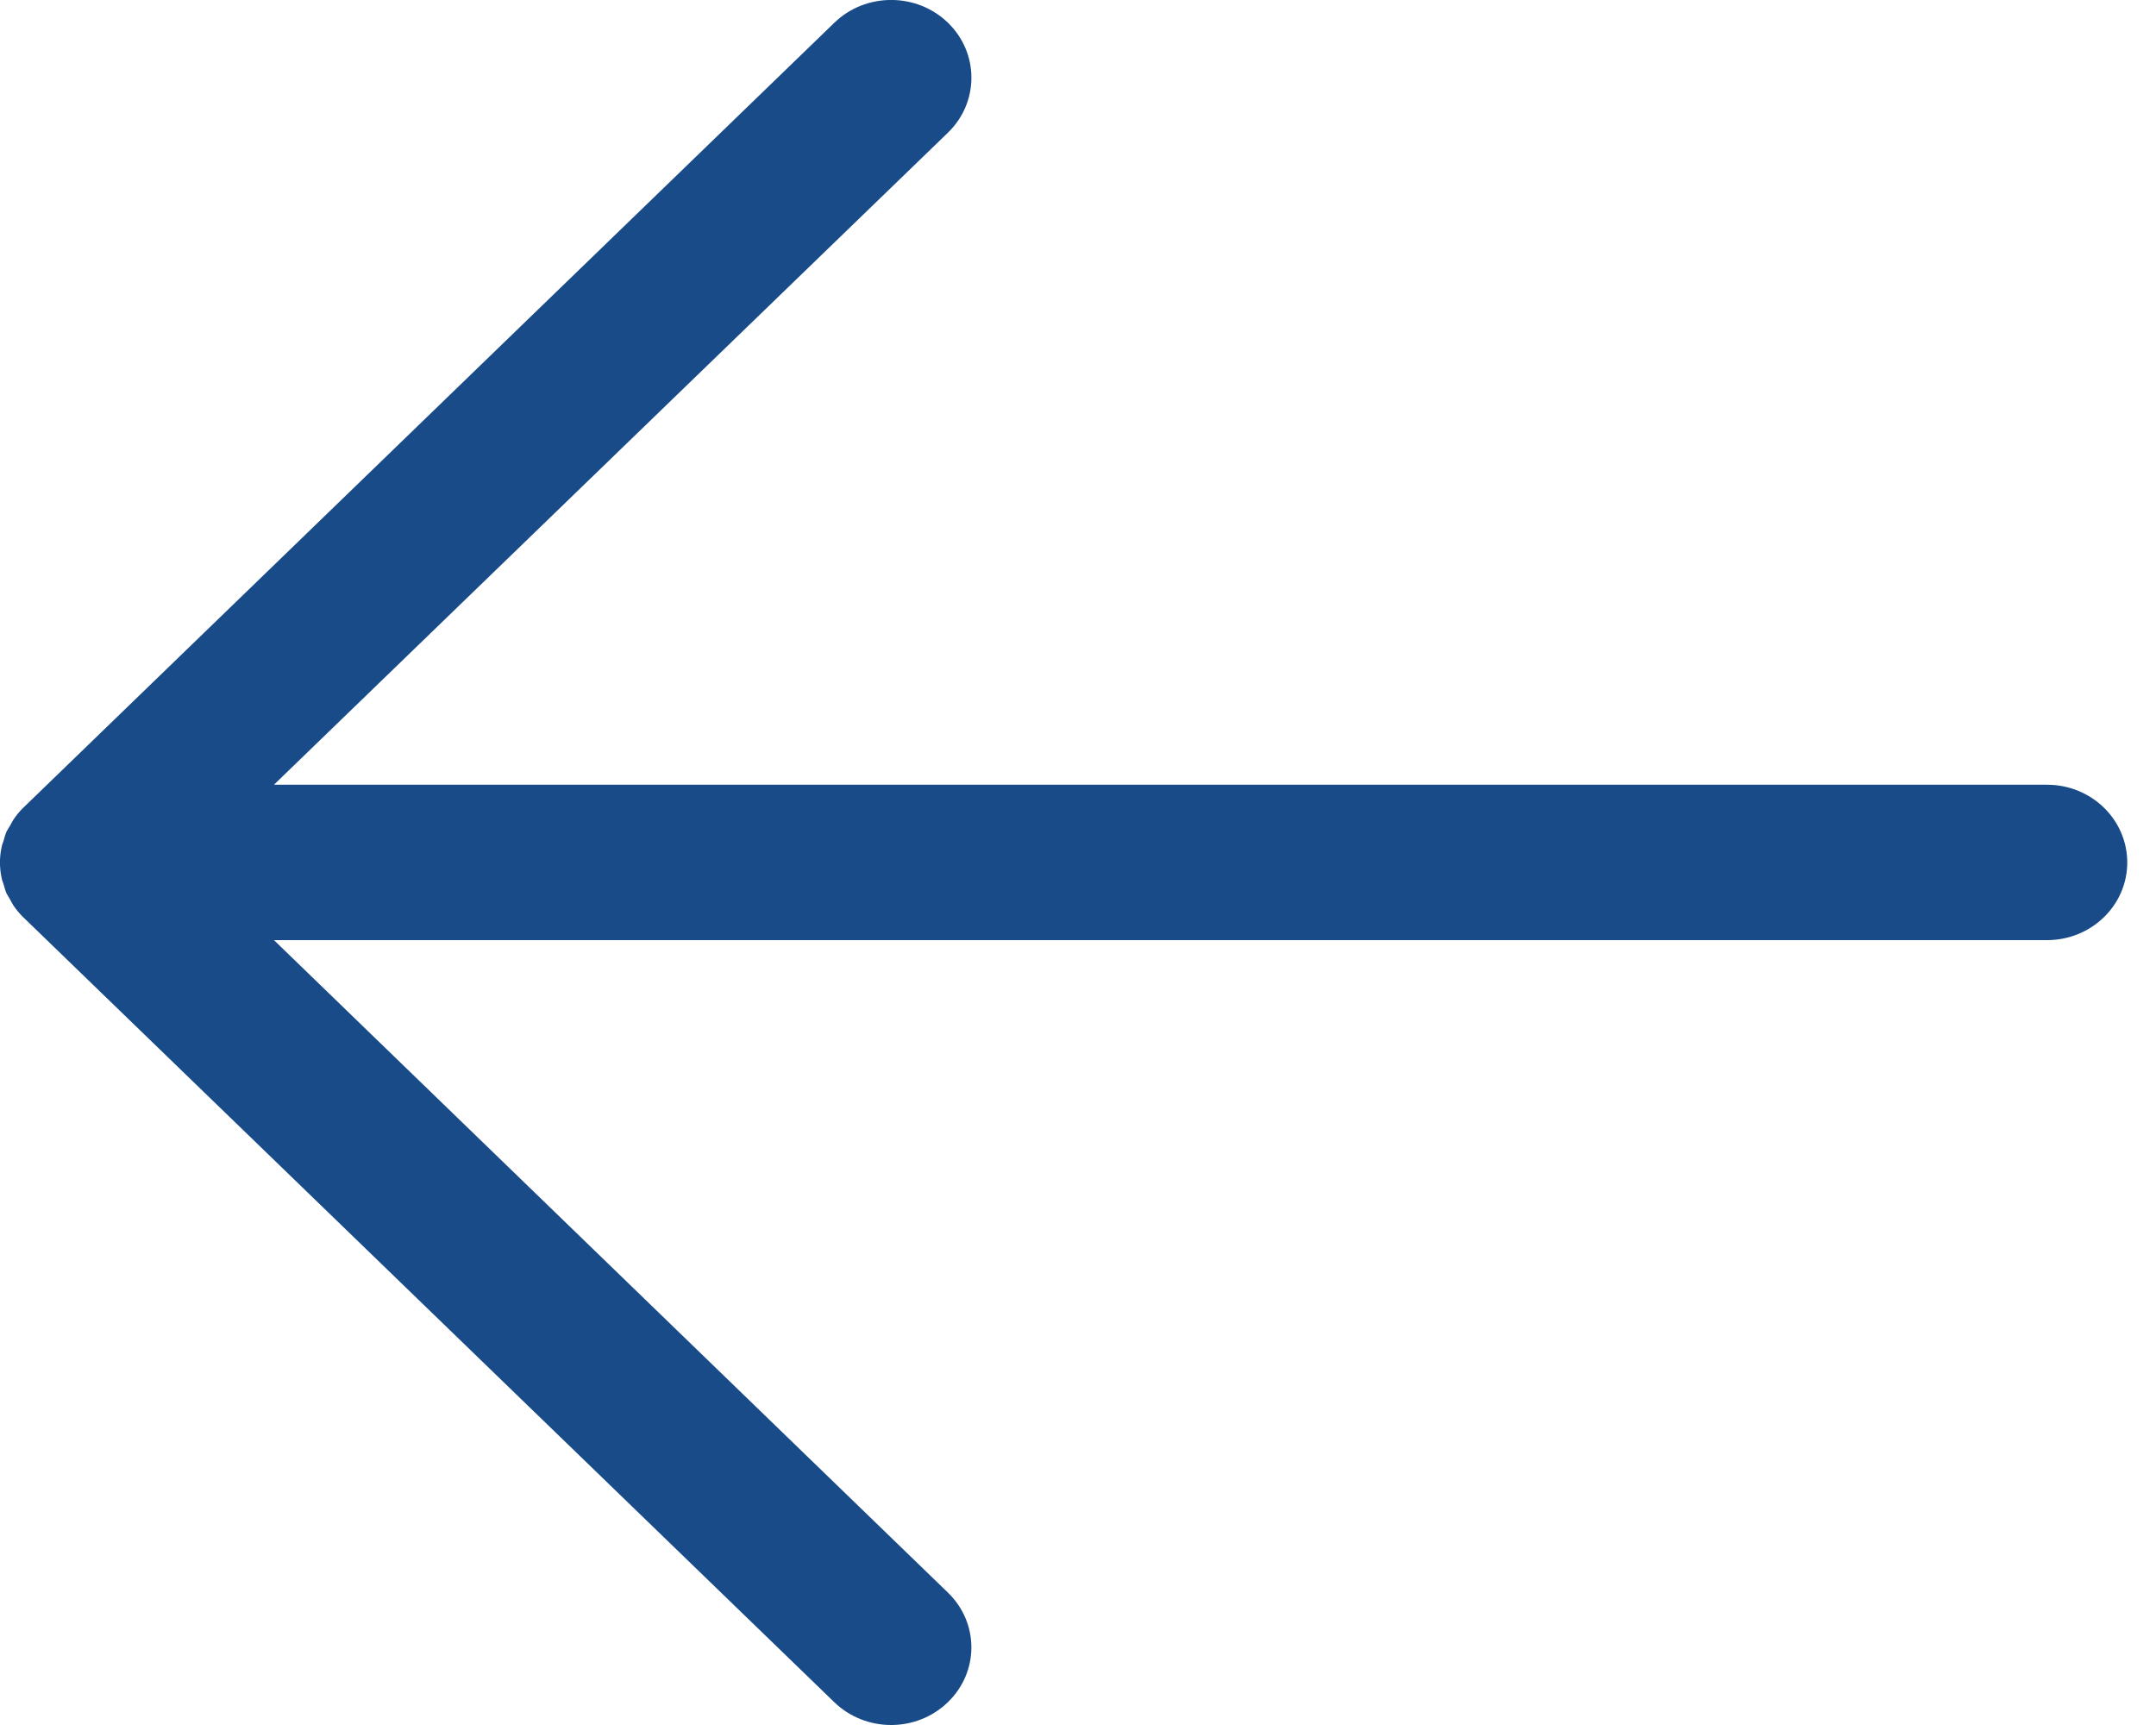 <svg width="15" height="12" viewBox="0 0 15 12" fill="none" xmlns="http://www.w3.org/2000/svg">
<path d="M14.242 6.54H1.906L6.594 11.078C6.813 11.289 6.813 11.631 6.594 11.842C6.485 11.947 6.343 12 6.2 12C6.057 12 5.914 11.947 5.805 11.842L0.163 6.382C0.137 6.357 0.114 6.329 0.094 6.3C0.085 6.286 0.078 6.272 0.071 6.259C0.061 6.241 0.05 6.225 0.042 6.207C0.035 6.189 0.03 6.17 0.025 6.152C0.02 6.137 0.014 6.122 0.011 6.106C-0.004 6.036 -0.004 5.964 0.011 5.894C0.014 5.878 0.02 5.863 0.025 5.848C0.03 5.83 0.035 5.811 0.042 5.793C0.05 5.775 0.061 5.759 0.071 5.742C0.079 5.728 0.085 5.714 0.094 5.701C0.114 5.671 0.137 5.643 0.163 5.618L5.805 0.158C6.023 -0.053 6.377 -0.053 6.595 0.158C6.813 0.369 6.813 0.712 6.595 0.923L1.906 5.459H14.242C14.55 5.459 14.8 5.701 14.8 6C14.8 6.298 14.55 6.54 14.242 6.54Z" fill="#184B88"/>
</svg>
